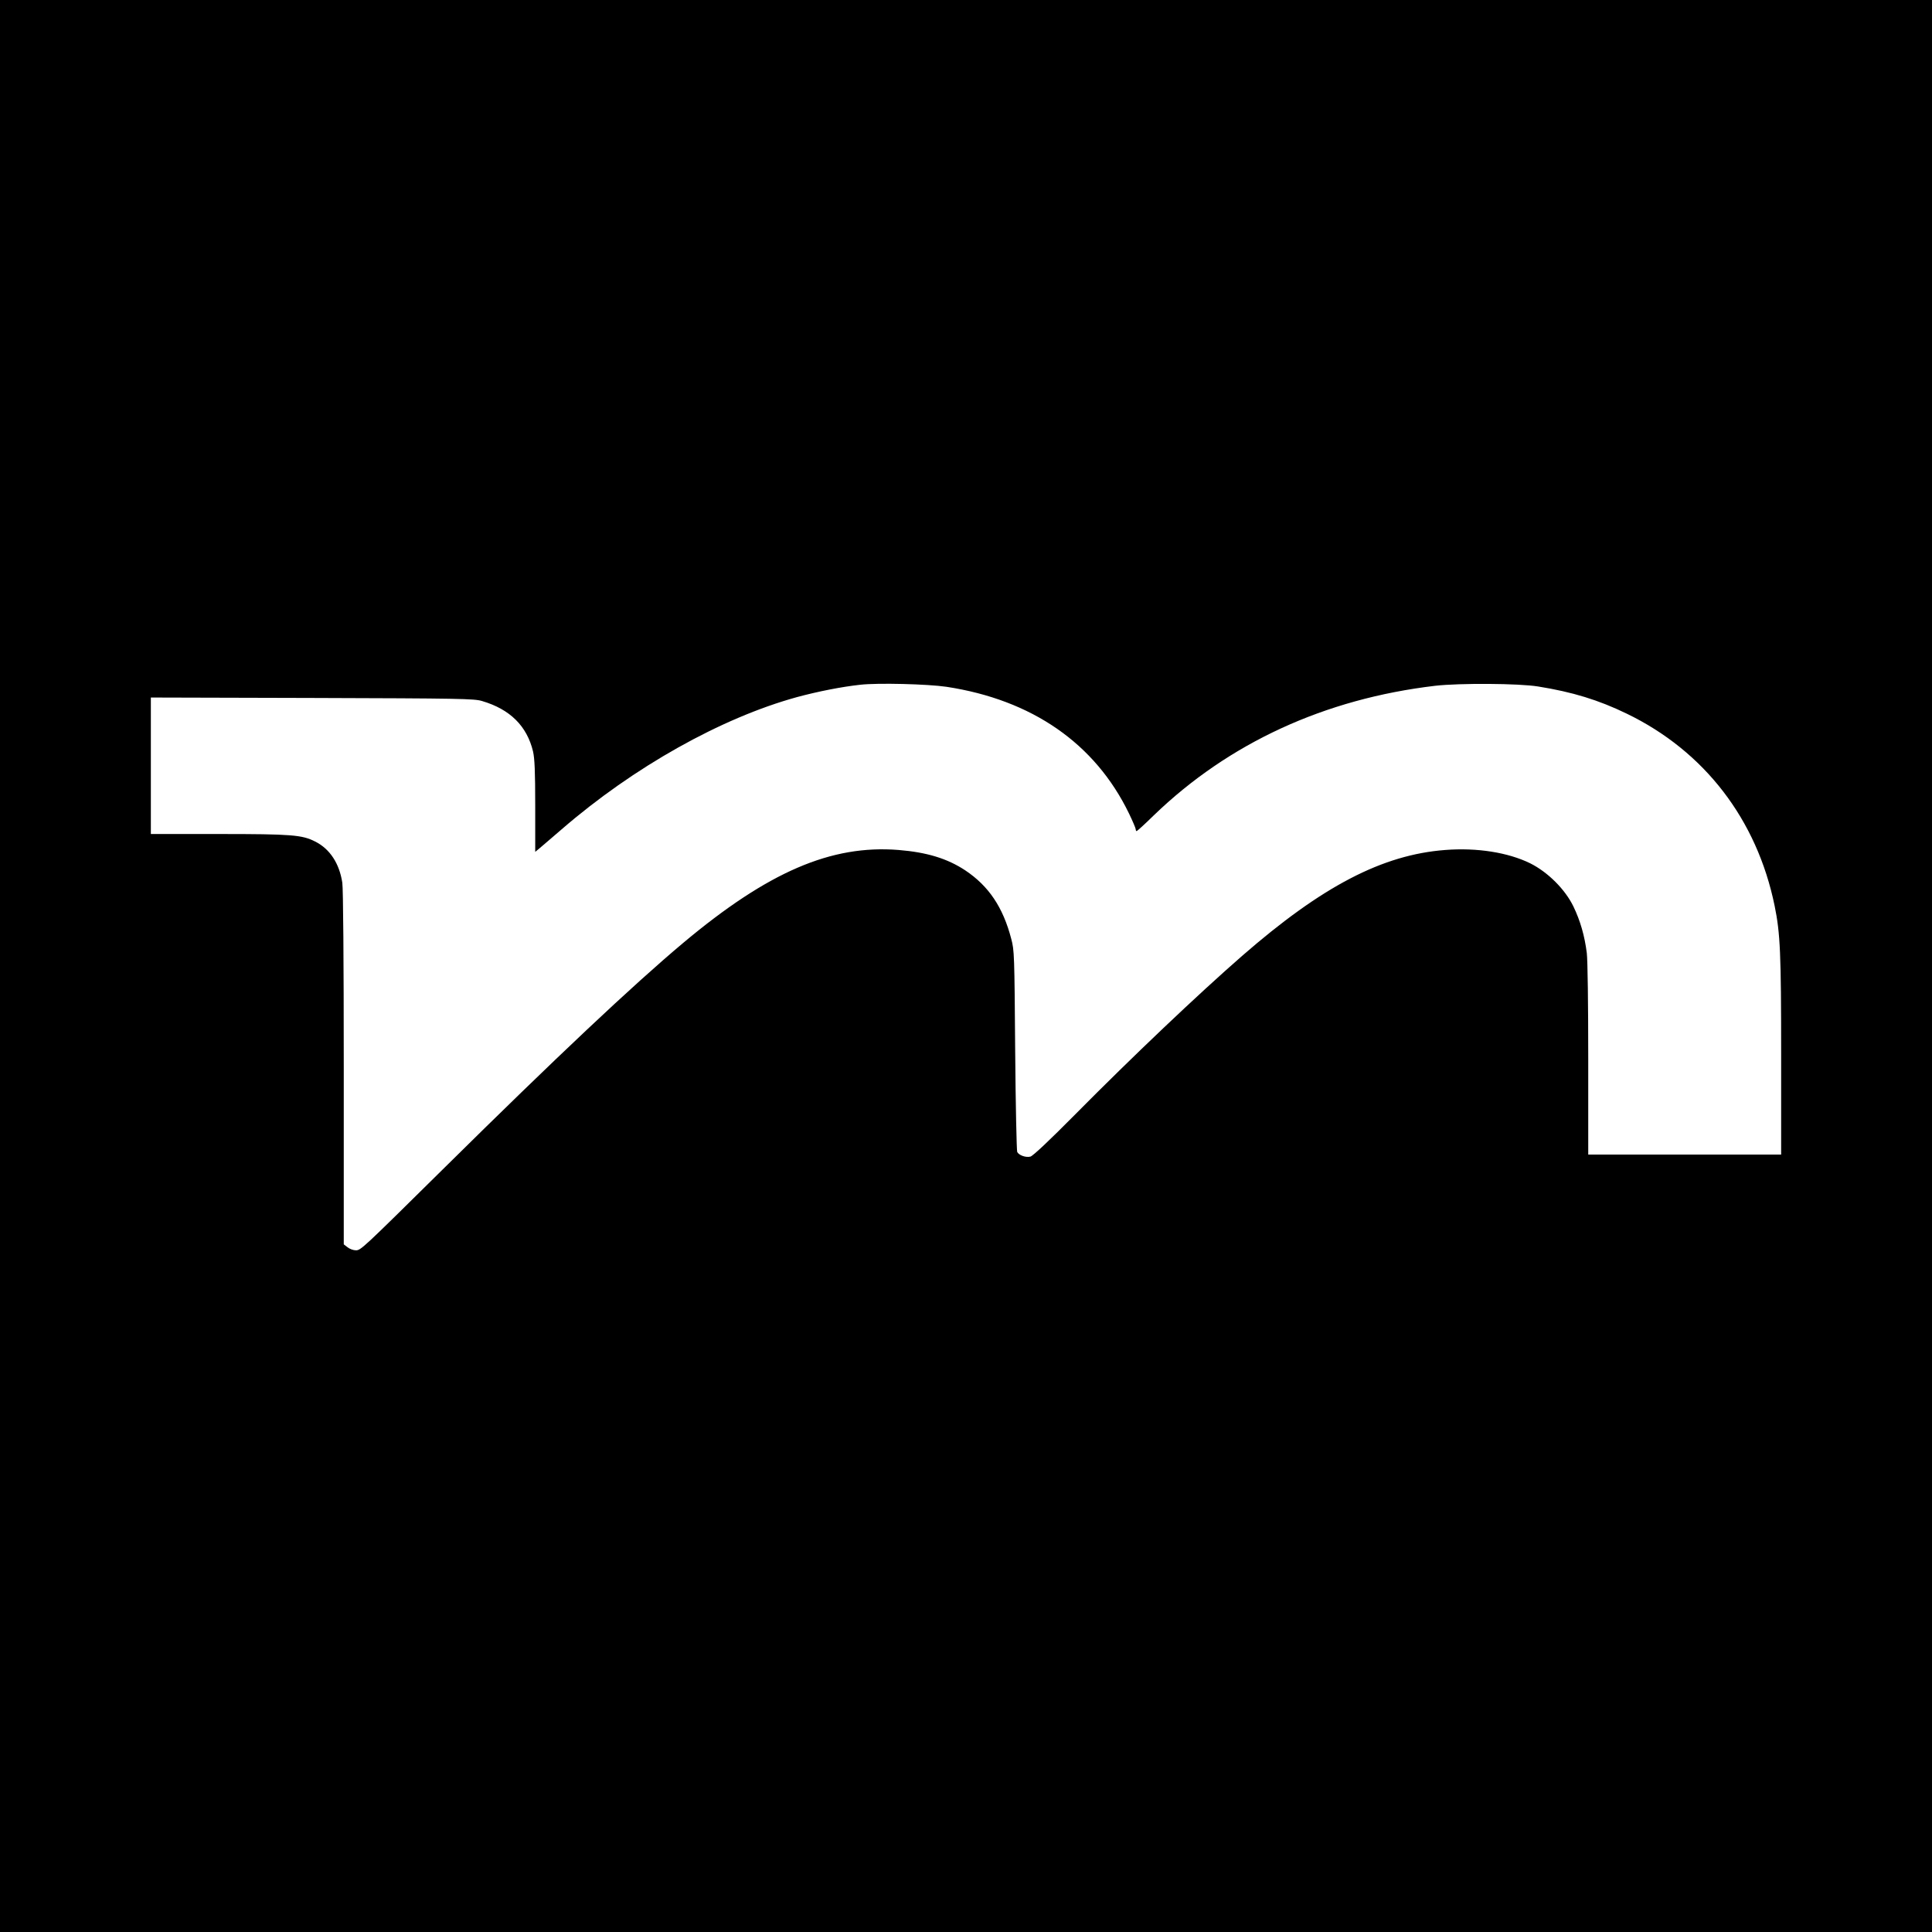 <?xml version="1.0" standalone="no"?>
<!DOCTYPE svg PUBLIC "-//W3C//DTD SVG 20010904//EN"
 "http://www.w3.org/TR/2001/REC-SVG-20010904/DTD/svg10.dtd">
<svg version="1.0" xmlns="http://www.w3.org/2000/svg"
 width="1332pt" height="1332pt" viewBox="0 0 1332 1332"
 preserveAspectRatio="xMidYMid meet">
<g transform="translate(0,1332) scale(0.1,-0.1)"
fill="#000000" stroke="none">
<path d="M0 6660 l0 -6660 6660 0 6660 0 0 6660 0 6660 -6660 0 -6660 0 0
-6660z m6525 1925 c591 -90 1025 -391 1259 -874 25 -52 46 -101 46 -108 0 -7
3 -13 6 -13 4 0 57 48 118 108 518 500 1179 804 1941 894 169 19 575 17 710
-5 237 -38 416 -93 610 -187 536 -259 898 -730 1020 -1325 39 -191 45 -326 45
-1032 l0 -683 -665 0 -665 0 0 653 c0 389 -4 687 -10 737 -15 118 -44 220 -92
320 -57 118 -176 237 -298 298 -153 75 -367 109 -586 92 -433 -33 -848 -249
-1399 -729 -306 -267 -756 -694 -1152 -1094 -179 -181 -292 -287 -309 -291
-32 -8 -79 9 -91 32 -4 10 -11 325 -14 702 -5 661 -6 688 -27 767 -57 219
-156 365 -318 473 -123 81 -263 124 -459 140 -464 37 -899 -150 -1484 -640
-349 -293 -878 -791 -1646 -1550 -570 -563 -577 -570 -612 -570 -17 0 -42 9
-57 21 l-26 20 0 1212 c0 754 -4 1238 -10 1281 -20 132 -85 233 -187 284 -90
46 -161 52 -663 52 l-470 0 0 470 0 471 1113 -3 c1021 -3 1117 -5 1170 -21
194 -57 310 -173 352 -348 11 -50 15 -133 15 -378 l0 -314 29 24 c16 13 85 73
154 132 496 429 1099 767 1622 911 145 39 307 71 435 85 122 14 465 5 595 -14z"/>
</g>
</svg>
